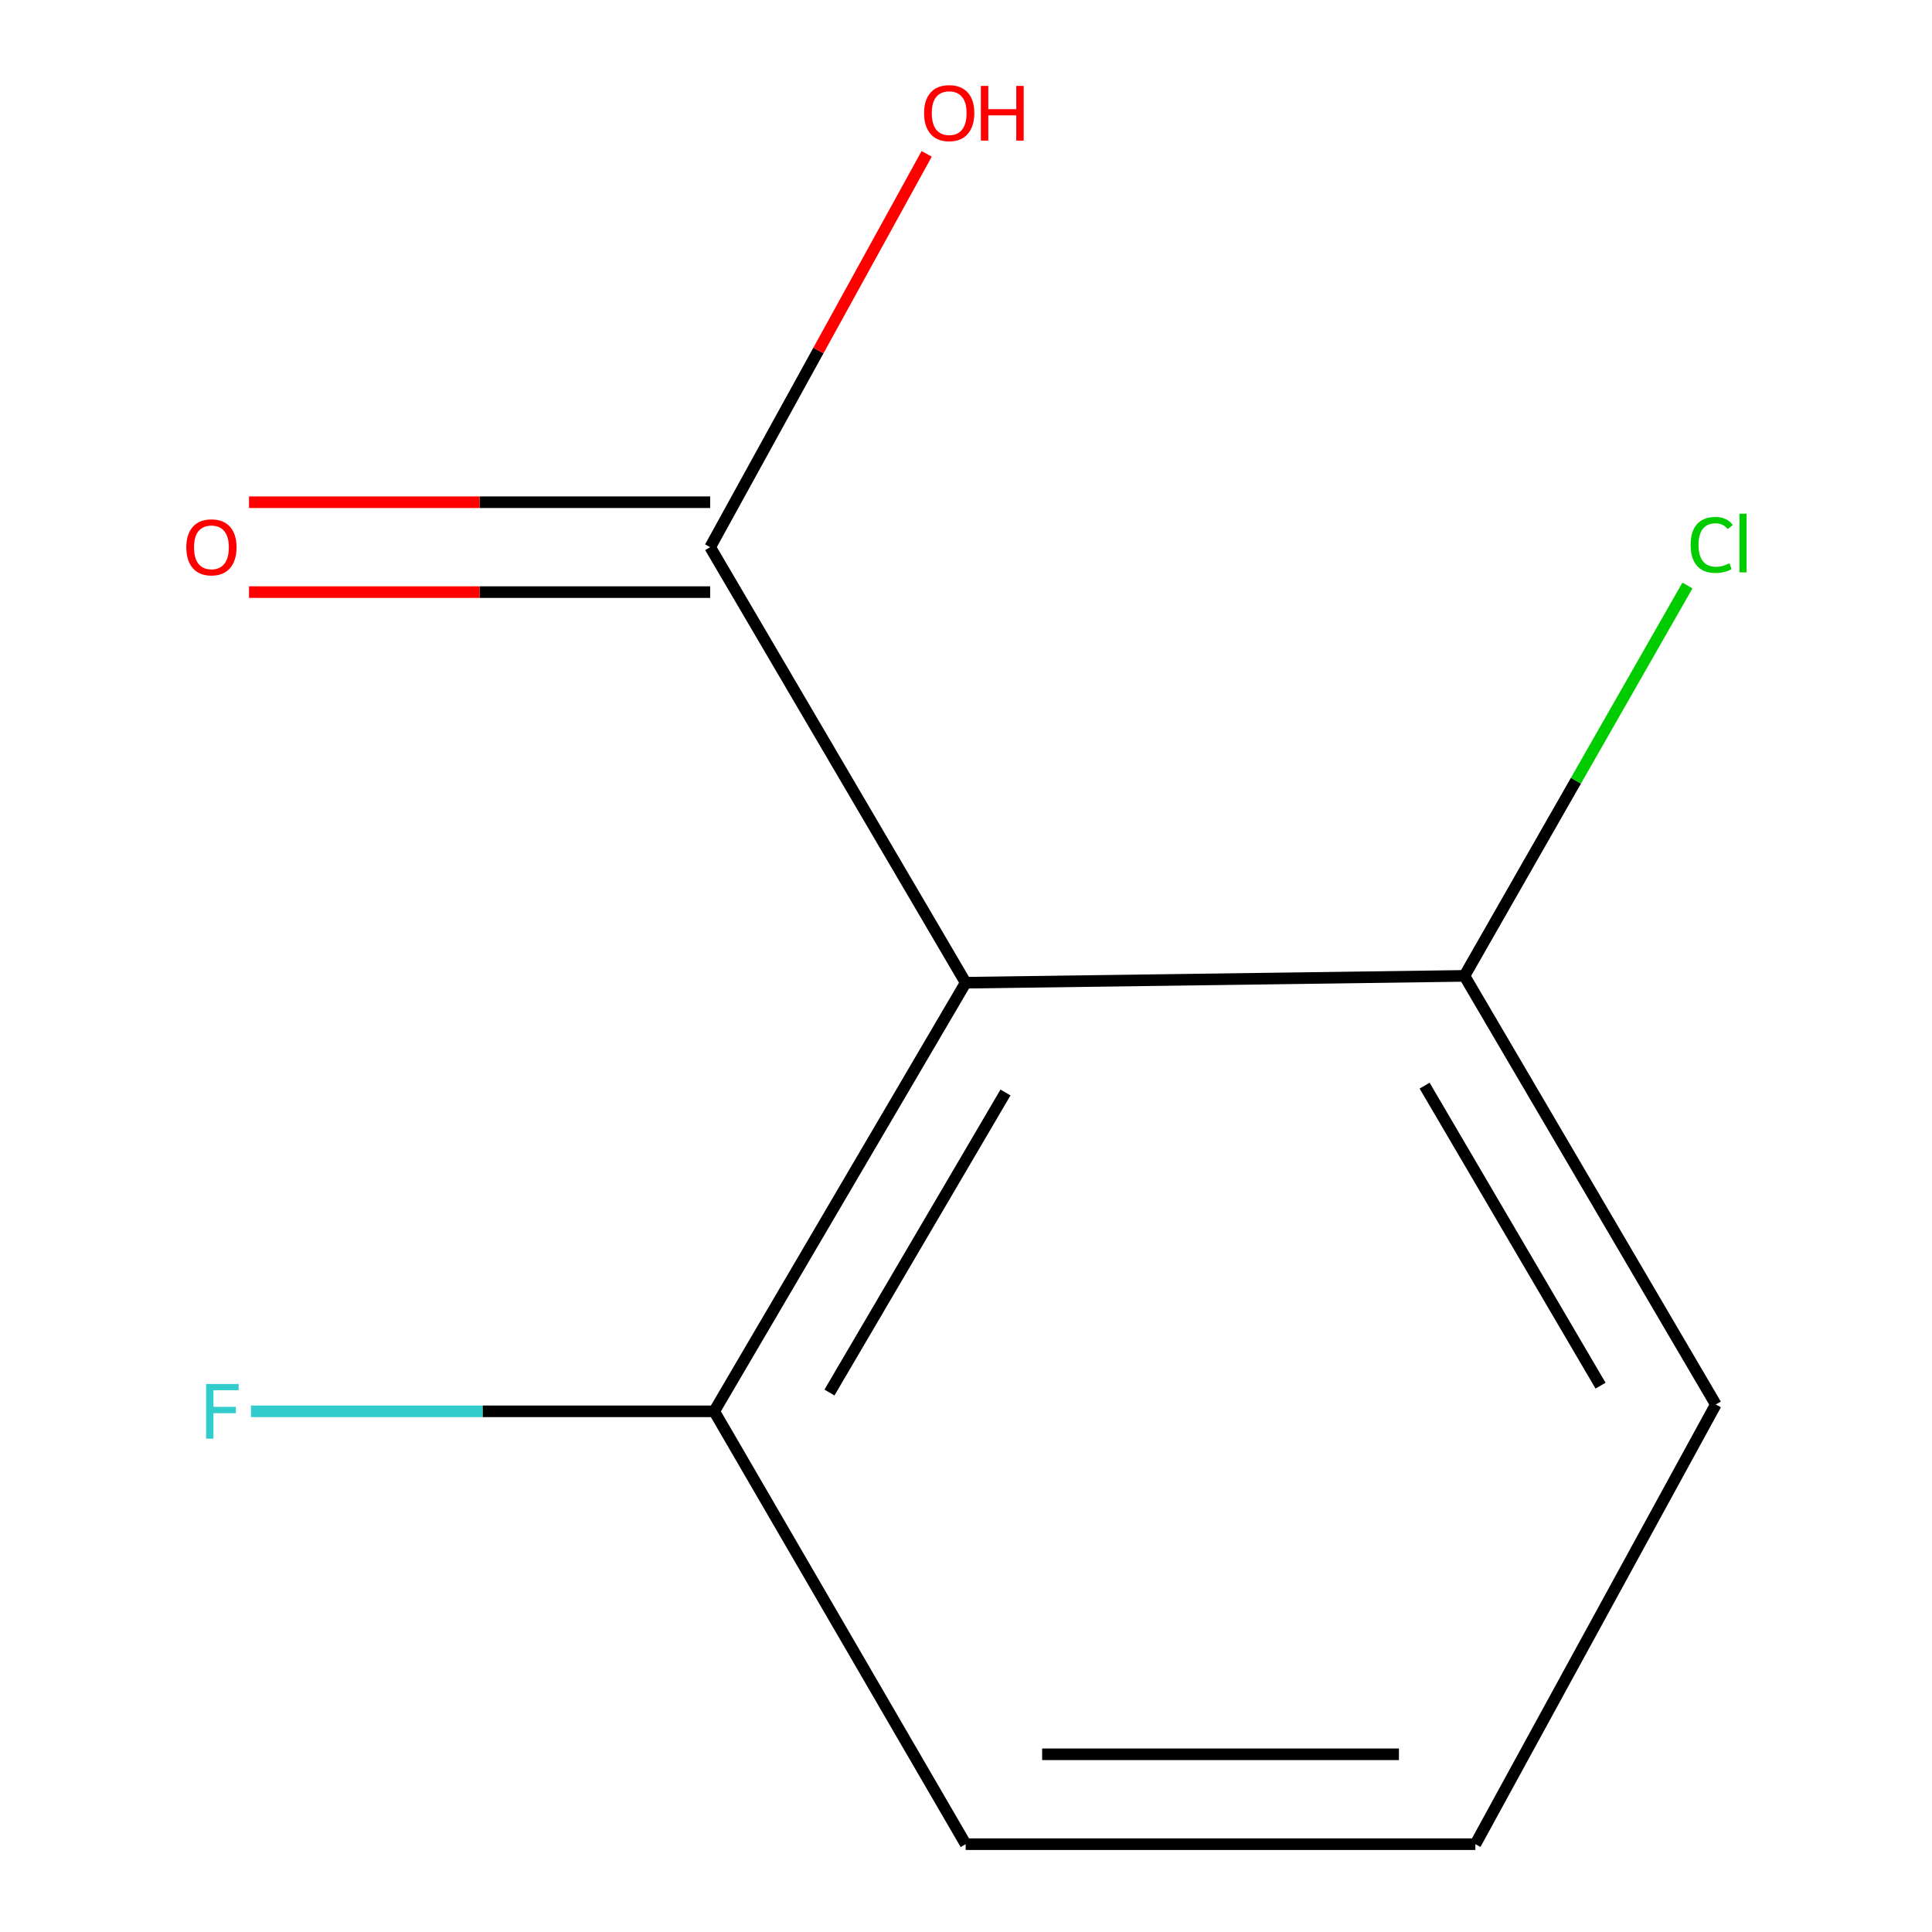 <?xml version='1.0' encoding='iso-8859-1'?>
<svg version='1.1' baseProfile='full'
              xmlns='http://www.w3.org/2000/svg'
                      xmlns:rdkit='http://www.rdkit.org/xml'
                      xmlns:xlink='http://www.w3.org/1999/xlink'
                  xml:space='preserve'
width='1000px' height='1000px' viewBox='0 0 1000 1000'>
<!-- END OF HEADER -->
<rect style='opacity:1.0;fill:#FFFFFF;stroke:none' width='1000' height='1000' x='0' y='0'> </rect>
<path class='bond-0' d='M 499.829,508.653 L 367.579,283.213' style='fill:none;fill-rule:evenodd;stroke:#000000;stroke-width:6px;stroke-linecap:butt;stroke-linejoin:miter;stroke-opacity:1' />
<path class='bond-1' d='M 499.829,508.653 L 369.673,730.501' style='fill:none;fill-rule:evenodd;stroke:#000000;stroke-width:6px;stroke-linecap:butt;stroke-linejoin:miter;stroke-opacity:1' />
<path class='bond-1' d='M 520.439,565.476 L 429.33,720.77' style='fill:none;fill-rule:evenodd;stroke:#000000;stroke-width:6px;stroke-linecap:butt;stroke-linejoin:miter;stroke-opacity:1' />
<path class='bond-2' d='M 499.829,508.653 L 757.996,505.112' style='fill:none;fill-rule:evenodd;stroke:#000000;stroke-width:6px;stroke-linecap:butt;stroke-linejoin:miter;stroke-opacity:1' />
<path class='bond-3' d='M 367.579,259.947 L 248.235,259.947' style='fill:none;fill-rule:evenodd;stroke:#000000;stroke-width:6px;stroke-linecap:butt;stroke-linejoin:miter;stroke-opacity:1' />
<path class='bond-3' d='M 248.235,259.947 L 128.891,259.947' style='fill:none;fill-rule:evenodd;stroke:#FF0000;stroke-width:6px;stroke-linecap:butt;stroke-linejoin:miter;stroke-opacity:1' />
<path class='bond-3' d='M 367.579,306.478 L 248.235,306.478' style='fill:none;fill-rule:evenodd;stroke:#000000;stroke-width:6px;stroke-linecap:butt;stroke-linejoin:miter;stroke-opacity:1' />
<path class='bond-3' d='M 248.235,306.478 L 128.891,306.478' style='fill:none;fill-rule:evenodd;stroke:#FF0000;stroke-width:6px;stroke-linecap:butt;stroke-linejoin:miter;stroke-opacity:1' />
<path class='bond-4' d='M 367.579,283.213 L 423.611,181.428' style='fill:none;fill-rule:evenodd;stroke:#000000;stroke-width:6px;stroke-linecap:butt;stroke-linejoin:miter;stroke-opacity:1' />
<path class='bond-4' d='M 423.611,181.428 L 479.643,79.644' style='fill:none;fill-rule:evenodd;stroke:#FF0000;stroke-width:6px;stroke-linecap:butt;stroke-linejoin:miter;stroke-opacity:1' />
<path class='bond-6' d='M 369.673,730.501 L 249.778,730.501' style='fill:none;fill-rule:evenodd;stroke:#000000;stroke-width:6px;stroke-linecap:butt;stroke-linejoin:miter;stroke-opacity:1' />
<path class='bond-6' d='M 249.778,730.501 L 129.883,730.501' style='fill:none;fill-rule:evenodd;stroke:#33CCCC;stroke-width:6px;stroke-linecap:butt;stroke-linejoin:miter;stroke-opacity:1' />
<path class='bond-9' d='M 369.673,730.501 L 499.829,954.545' style='fill:none;fill-rule:evenodd;stroke:#000000;stroke-width:6px;stroke-linecap:butt;stroke-linejoin:miter;stroke-opacity:1' />
<path class='bond-5' d='M 757.996,505.112 L 815.708,404.085' style='fill:none;fill-rule:evenodd;stroke:#000000;stroke-width:6px;stroke-linecap:butt;stroke-linejoin:miter;stroke-opacity:1' />
<path class='bond-5' d='M 815.708,404.085 L 873.419,303.058' style='fill:none;fill-rule:evenodd;stroke:#00CC00;stroke-width:6px;stroke-linecap:butt;stroke-linejoin:miter;stroke-opacity:1' />
<path class='bond-8' d='M 757.996,505.112 L 888.101,726.959' style='fill:none;fill-rule:evenodd;stroke:#000000;stroke-width:6px;stroke-linecap:butt;stroke-linejoin:miter;stroke-opacity:1' />
<path class='bond-8' d='M 737.375,561.928 L 828.448,717.221' style='fill:none;fill-rule:evenodd;stroke:#000000;stroke-width:6px;stroke-linecap:butt;stroke-linejoin:miter;stroke-opacity:1' />
<path class='bond-7' d='M 763.658,954.545 L 888.101,726.959' style='fill:none;fill-rule:evenodd;stroke:#000000;stroke-width:6px;stroke-linecap:butt;stroke-linejoin:miter;stroke-opacity:1' />
<path class='bond-10' d='M 763.658,954.545 L 499.829,954.545' style='fill:none;fill-rule:evenodd;stroke:#000000;stroke-width:6px;stroke-linecap:butt;stroke-linejoin:miter;stroke-opacity:1' />
<path class='bond-10' d='M 724.083,908.015 L 539.404,908.015' style='fill:none;fill-rule:evenodd;stroke:#000000;stroke-width:6px;stroke-linecap:butt;stroke-linejoin:miter;stroke-opacity:1' />
<path  class='atom-4' d='M 96.438 283.293
Q 96.438 276.493, 99.798 272.693
Q 103.158 268.893, 109.438 268.893
Q 115.718 268.893, 119.078 272.693
Q 122.438 276.493, 122.438 283.293
Q 122.438 290.173, 119.038 294.093
Q 115.638 297.973, 109.438 297.973
Q 103.198 297.973, 99.798 294.093
Q 96.438 290.213, 96.438 283.293
M 109.438 294.773
Q 113.758 294.773, 116.078 291.893
Q 118.438 288.973, 118.438 283.293
Q 118.438 277.733, 116.078 274.933
Q 113.758 272.093, 109.438 272.093
Q 105.118 272.093, 102.758 274.893
Q 100.438 277.693, 100.438 283.293
Q 100.438 289.013, 102.758 291.893
Q 105.118 294.773, 109.438 294.773
' fill='#FF0000'/>
<path  class='atom-5' d='M 478.299 58.55
Q 478.299 51.75, 481.659 47.95
Q 485.019 44.15, 491.299 44.15
Q 497.579 44.15, 500.939 47.95
Q 504.299 51.75, 504.299 58.55
Q 504.299 65.43, 500.899 69.35
Q 497.499 73.23, 491.299 73.23
Q 485.059 73.23, 481.659 69.35
Q 478.299 65.47, 478.299 58.55
M 491.299 70.03
Q 495.619 70.03, 497.939 67.15
Q 500.299 64.23, 500.299 58.55
Q 500.299 52.99, 497.939 50.19
Q 495.619 47.35, 491.299 47.35
Q 486.979 47.35, 484.619 50.15
Q 482.299 52.95, 482.299 58.55
Q 482.299 64.27, 484.619 67.15
Q 486.979 70.03, 491.299 70.03
' fill='#FF0000'/>
<path  class='atom-5' d='M 507.699 44.47
L 511.539 44.47
L 511.539 56.51
L 526.019 56.51
L 526.019 44.47
L 529.859 44.47
L 529.859 72.79
L 526.019 72.79
L 526.019 59.71
L 511.539 59.71
L 511.539 72.79
L 507.699 72.79
L 507.699 44.47
' fill='#FF0000'/>
<path  class='atom-6' d='M 875.061 282.047
Q 875.061 275.007, 878.341 271.327
Q 881.661 267.607, 887.941 267.607
Q 893.781 267.607, 896.901 271.727
L 894.261 273.887
Q 891.981 270.887, 887.941 270.887
Q 883.661 270.887, 881.381 273.767
Q 879.141 276.607, 879.141 282.047
Q 879.141 287.647, 881.461 290.527
Q 883.821 293.407, 888.381 293.407
Q 891.501 293.407, 895.141 291.527
L 896.261 294.527
Q 894.781 295.487, 892.541 296.047
Q 890.301 296.607, 887.821 296.607
Q 881.661 296.607, 878.341 292.847
Q 875.061 289.087, 875.061 282.047
' fill='#00CC00'/>
<path  class='atom-6' d='M 900.341 265.887
L 904.021 265.887
L 904.021 296.247
L 900.341 296.247
L 900.341 265.887
' fill='#00CC00'/>
<path  class='atom-7' d='M 106.679 716.341
L 123.519 716.341
L 123.519 719.581
L 110.479 719.581
L 110.479 728.181
L 122.079 728.181
L 122.079 731.461
L 110.479 731.461
L 110.479 744.661
L 106.679 744.661
L 106.679 716.341
' fill='#33CCCC'/>
</svg>
